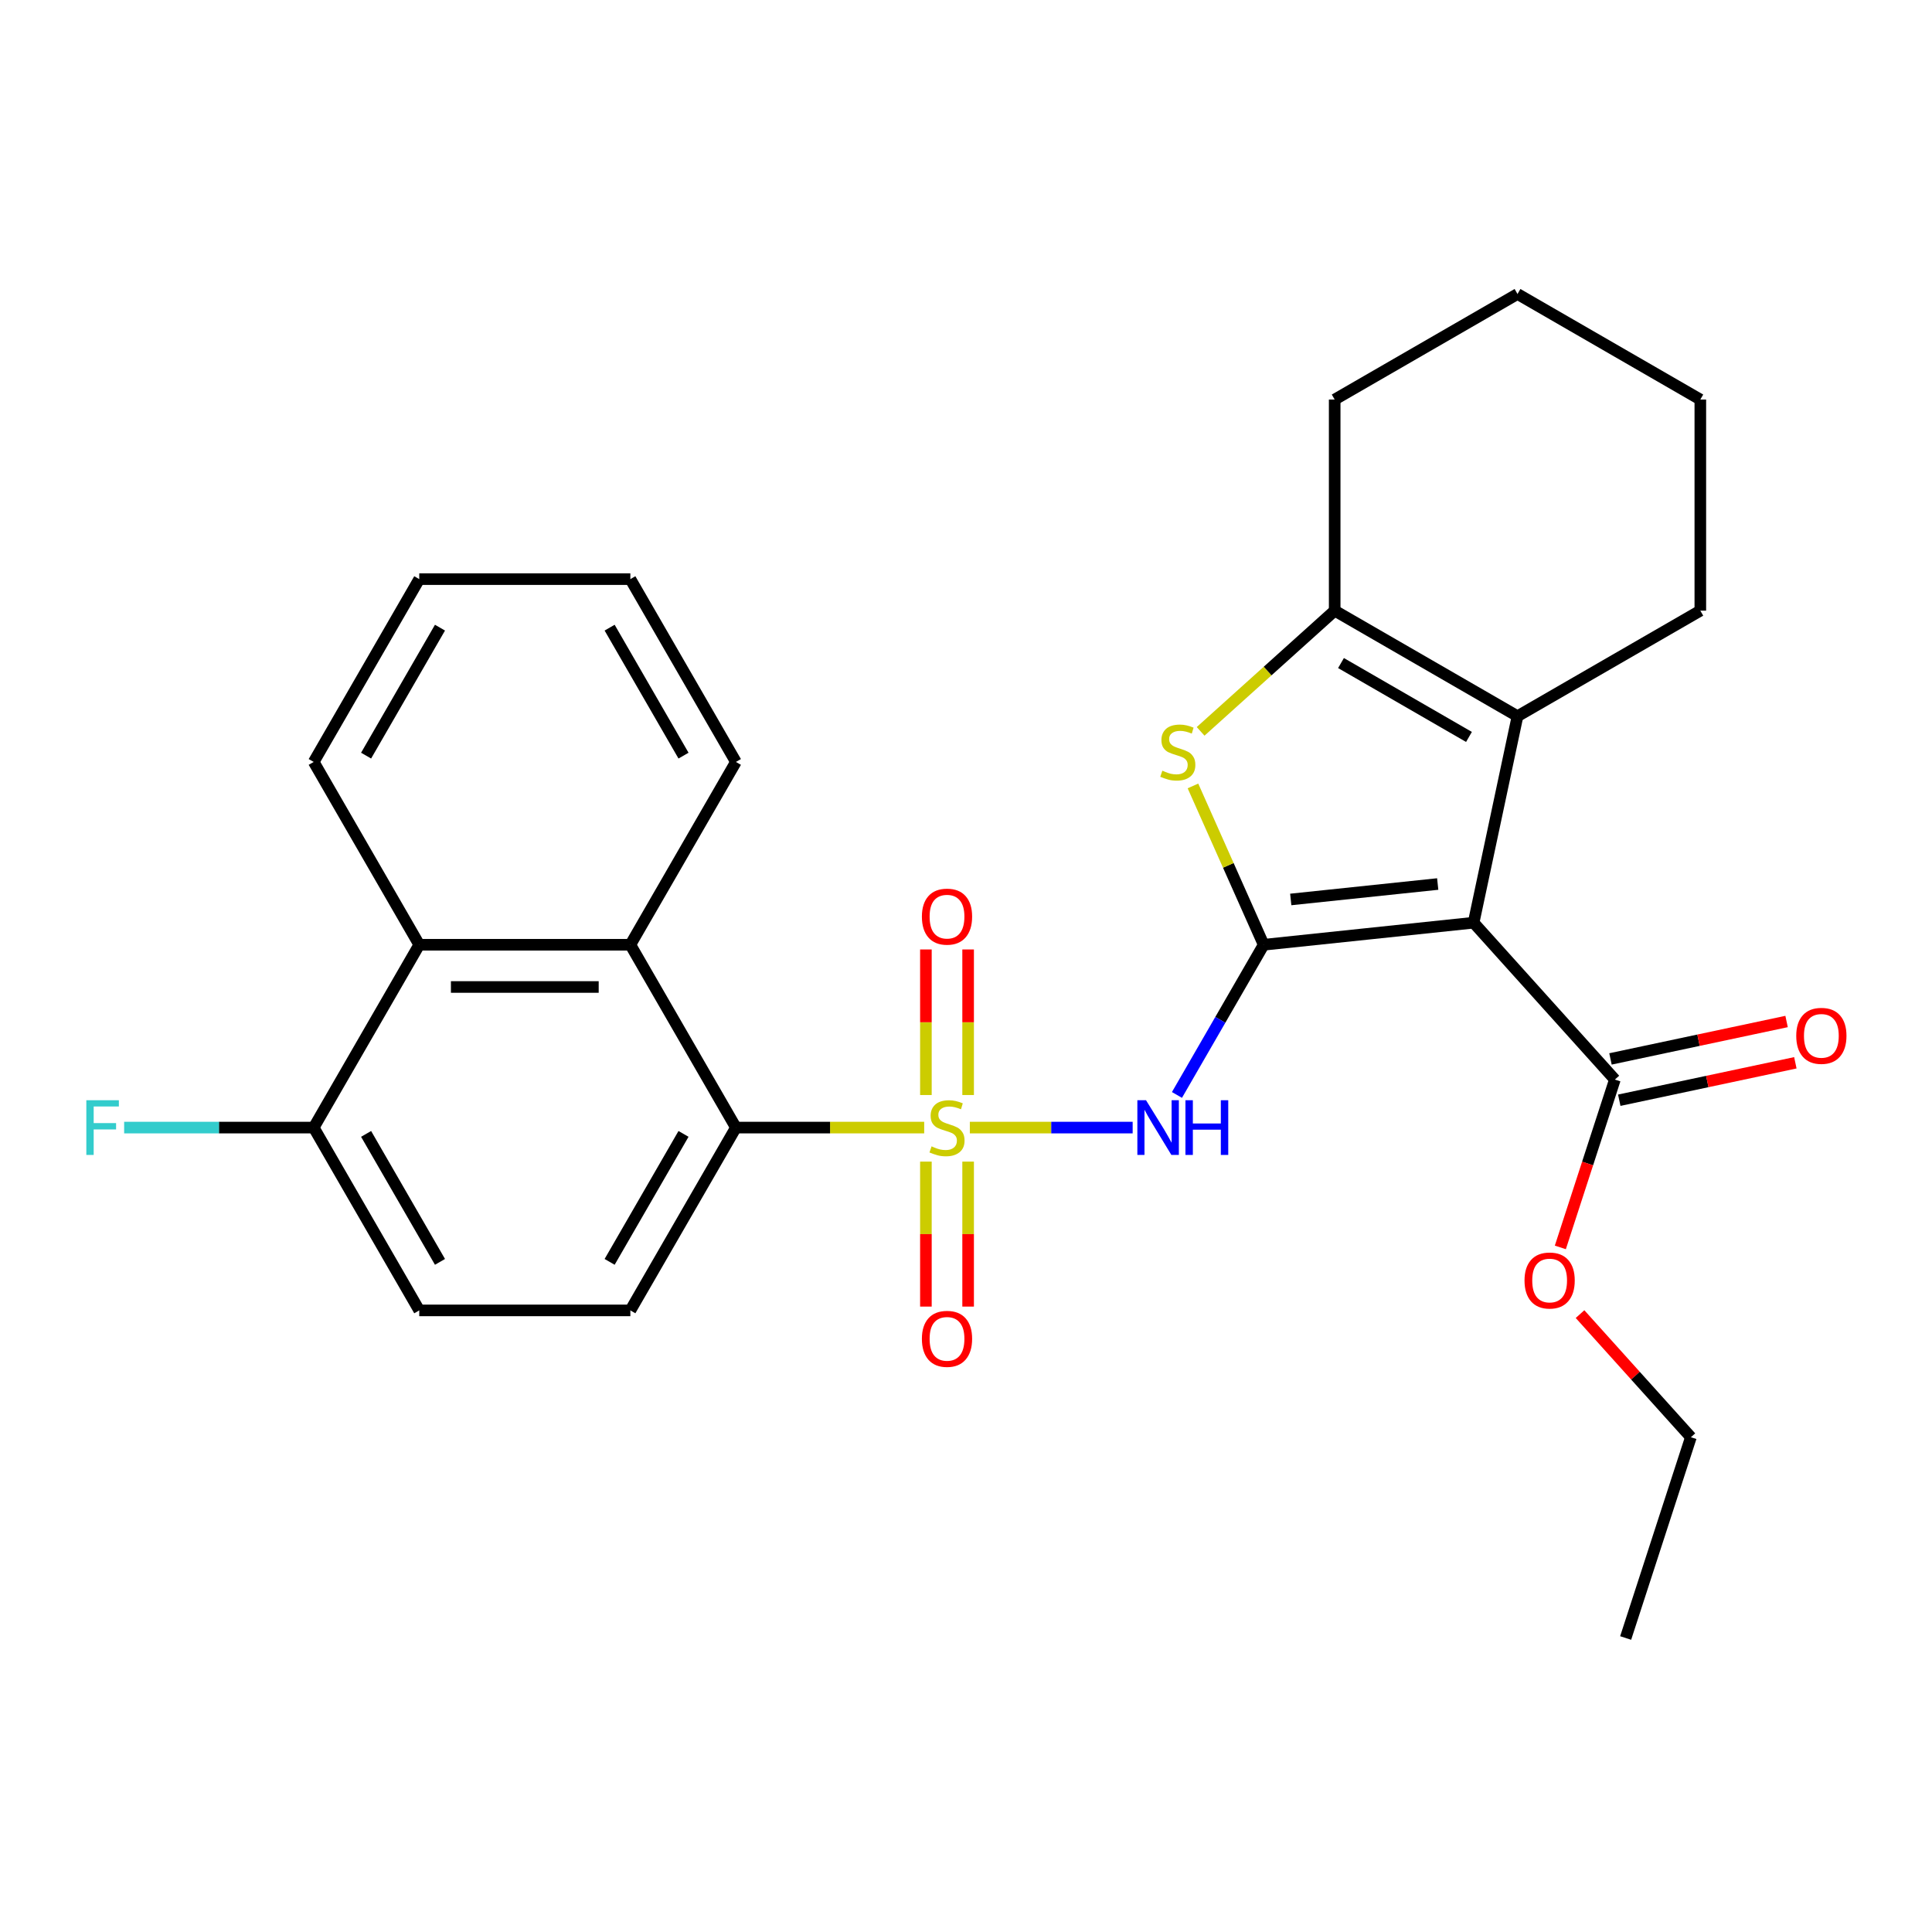 <?xml version='1.0' encoding='iso-8859-1'?>
<svg version='1.1' baseProfile='full'
              xmlns='http://www.w3.org/2000/svg'
                      xmlns:rdkit='http://www.rdkit.org/xml'
                      xmlns:xlink='http://www.w3.org/1999/xlink'
                  xml:space='preserve'
width='1000px' height='1000px' viewBox='0 0 1000 1000'>
<!-- END OF HEADER -->
<rect style='opacity:1.0;fill:#FFFFFF;stroke:none' width='1000' height='1000' x='0' y='0'> </rect>
<path class='bond-2' d='M 501.984,583.636 L 544.123,583.636' style='fill:none;fill-rule:evenodd;stroke:#CCCC00;stroke-width:6px;stroke-linecap:butt;stroke-linejoin:miter;stroke-opacity:1' />
<path class='bond-2' d='M 544.123,583.636 L 586.262,583.636' style='fill:none;fill-rule:evenodd;stroke:#0000FF;stroke-width:6px;stroke-linecap:butt;stroke-linejoin:miter;stroke-opacity:1' />
<path class='bond-5' d='M 478.36,583.636 L 429.633,583.636' style='fill:none;fill-rule:evenodd;stroke:#CCCC00;stroke-width:6px;stroke-linecap:butt;stroke-linejoin:miter;stroke-opacity:1' />
<path class='bond-5' d='M 429.633,583.636 L 380.905,583.636' style='fill:none;fill-rule:evenodd;stroke:#000000;stroke-width:6px;stroke-linecap:butt;stroke-linejoin:miter;stroke-opacity:1' />
<path class='bond-10' d='M 479.245,601.247 L 479.245,638.769' style='fill:none;fill-rule:evenodd;stroke:#CCCC00;stroke-width:6px;stroke-linecap:butt;stroke-linejoin:miter;stroke-opacity:1' />
<path class='bond-10' d='M 479.245,638.769 L 479.245,676.291' style='fill:none;fill-rule:evenodd;stroke:#FF0000;stroke-width:6px;stroke-linecap:butt;stroke-linejoin:miter;stroke-opacity:1' />
<path class='bond-10' d='M 501.099,601.247 L 501.099,638.769' style='fill:none;fill-rule:evenodd;stroke:#CCCC00;stroke-width:6px;stroke-linecap:butt;stroke-linejoin:miter;stroke-opacity:1' />
<path class='bond-10' d='M 501.099,638.769 L 501.099,676.291' style='fill:none;fill-rule:evenodd;stroke:#FF0000;stroke-width:6px;stroke-linecap:butt;stroke-linejoin:miter;stroke-opacity:1' />
<path class='bond-11' d='M 501.099,566.784 L 501.099,529.112' style='fill:none;fill-rule:evenodd;stroke:#CCCC00;stroke-width:6px;stroke-linecap:butt;stroke-linejoin:miter;stroke-opacity:1' />
<path class='bond-11' d='M 501.099,529.112 L 501.099,491.439' style='fill:none;fill-rule:evenodd;stroke:#FF0000;stroke-width:6px;stroke-linecap:butt;stroke-linejoin:miter;stroke-opacity:1' />
<path class='bond-11' d='M 479.245,566.784 L 479.245,529.112' style='fill:none;fill-rule:evenodd;stroke:#CCCC00;stroke-width:6px;stroke-linecap:butt;stroke-linejoin:miter;stroke-opacity:1' />
<path class='bond-11' d='M 479.245,529.112 L 479.245,491.439' style='fill:none;fill-rule:evenodd;stroke:#FF0000;stroke-width:6px;stroke-linecap:butt;stroke-linejoin:miter;stroke-opacity:1' />
<path class='bond-0' d='M 654.072,489.008 L 631.632,527.876' style='fill:none;fill-rule:evenodd;stroke:#000000;stroke-width:6px;stroke-linecap:butt;stroke-linejoin:miter;stroke-opacity:1' />
<path class='bond-0' d='M 631.632,527.876 L 609.191,566.744' style='fill:none;fill-rule:evenodd;stroke:#0000FF;stroke-width:6px;stroke-linecap:butt;stroke-linejoin:miter;stroke-opacity:1' />
<path class='bond-1' d='M 654.072,489.008 L 762.74,477.586' style='fill:none;fill-rule:evenodd;stroke:#000000;stroke-width:6px;stroke-linecap:butt;stroke-linejoin:miter;stroke-opacity:1' />
<path class='bond-1' d='M 668.088,465.561 L 744.156,457.566' style='fill:none;fill-rule:evenodd;stroke:#000000;stroke-width:6px;stroke-linecap:butt;stroke-linejoin:miter;stroke-opacity:1' />
<path class='bond-3' d='M 654.072,489.008 L 635.771,447.904' style='fill:none;fill-rule:evenodd;stroke:#000000;stroke-width:6px;stroke-linecap:butt;stroke-linejoin:miter;stroke-opacity:1' />
<path class='bond-3' d='M 635.771,447.904 L 617.471,406.8' style='fill:none;fill-rule:evenodd;stroke:#CCCC00;stroke-width:6px;stroke-linecap:butt;stroke-linejoin:miter;stroke-opacity:1' />
<path class='bond-4' d='M 762.74,477.586 L 785.458,370.708' style='fill:none;fill-rule:evenodd;stroke:#000000;stroke-width:6px;stroke-linecap:butt;stroke-linejoin:miter;stroke-opacity:1' />
<path class='bond-7' d='M 762.74,477.586 L 835.854,558.787' style='fill:none;fill-rule:evenodd;stroke:#000000;stroke-width:6px;stroke-linecap:butt;stroke-linejoin:miter;stroke-opacity:1' />
<path class='bond-6' d='M 621.441,378.553 L 656.136,347.313' style='fill:none;fill-rule:evenodd;stroke:#CCCC00;stroke-width:6px;stroke-linecap:butt;stroke-linejoin:miter;stroke-opacity:1' />
<path class='bond-6' d='M 656.136,347.313 L 690.83,316.074' style='fill:none;fill-rule:evenodd;stroke:#000000;stroke-width:6px;stroke-linecap:butt;stroke-linejoin:miter;stroke-opacity:1' />
<path class='bond-18' d='M 785.458,370.708 L 880.086,316.074' style='fill:none;fill-rule:evenodd;stroke:#000000;stroke-width:6px;stroke-linecap:butt;stroke-linejoin:miter;stroke-opacity:1' />
<path class='bond-29' d='M 785.458,370.708 L 690.83,316.074' style='fill:none;fill-rule:evenodd;stroke:#000000;stroke-width:6px;stroke-linecap:butt;stroke-linejoin:miter;stroke-opacity:1' />
<path class='bond-29' d='M 760.337,381.438 L 694.098,343.195' style='fill:none;fill-rule:evenodd;stroke:#000000;stroke-width:6px;stroke-linecap:butt;stroke-linejoin:miter;stroke-opacity:1' />
<path class='bond-8' d='M 380.905,583.636 L 326.272,489.008' style='fill:none;fill-rule:evenodd;stroke:#000000;stroke-width:6px;stroke-linecap:butt;stroke-linejoin:miter;stroke-opacity:1' />
<path class='bond-12' d='M 380.905,583.636 L 326.272,678.263' style='fill:none;fill-rule:evenodd;stroke:#000000;stroke-width:6px;stroke-linecap:butt;stroke-linejoin:miter;stroke-opacity:1' />
<path class='bond-12' d='M 353.785,586.903 L 315.542,653.142' style='fill:none;fill-rule:evenodd;stroke:#000000;stroke-width:6px;stroke-linecap:butt;stroke-linejoin:miter;stroke-opacity:1' />
<path class='bond-19' d='M 690.83,316.074 L 690.83,206.808' style='fill:none;fill-rule:evenodd;stroke:#000000;stroke-width:6px;stroke-linecap:butt;stroke-linejoin:miter;stroke-opacity:1' />
<path class='bond-14' d='M 838.125,569.475 L 883.699,559.788' style='fill:none;fill-rule:evenodd;stroke:#000000;stroke-width:6px;stroke-linecap:butt;stroke-linejoin:miter;stroke-opacity:1' />
<path class='bond-14' d='M 883.699,559.788 L 929.273,550.101' style='fill:none;fill-rule:evenodd;stroke:#FF0000;stroke-width:6px;stroke-linecap:butt;stroke-linejoin:miter;stroke-opacity:1' />
<path class='bond-14' d='M 833.582,548.099 L 879.156,538.412' style='fill:none;fill-rule:evenodd;stroke:#000000;stroke-width:6px;stroke-linecap:butt;stroke-linejoin:miter;stroke-opacity:1' />
<path class='bond-14' d='M 879.156,538.412 L 924.729,528.726' style='fill:none;fill-rule:evenodd;stroke:#FF0000;stroke-width:6px;stroke-linecap:butt;stroke-linejoin:miter;stroke-opacity:1' />
<path class='bond-16' d='M 835.854,558.787 L 821.741,602.221' style='fill:none;fill-rule:evenodd;stroke:#000000;stroke-width:6px;stroke-linecap:butt;stroke-linejoin:miter;stroke-opacity:1' />
<path class='bond-16' d='M 821.741,602.221 L 807.629,645.654' style='fill:none;fill-rule:evenodd;stroke:#FF0000;stroke-width:6px;stroke-linecap:butt;stroke-linejoin:miter;stroke-opacity:1' />
<path class='bond-9' d='M 326.272,489.008 L 217.006,489.008' style='fill:none;fill-rule:evenodd;stroke:#000000;stroke-width:6px;stroke-linecap:butt;stroke-linejoin:miter;stroke-opacity:1' />
<path class='bond-9' d='M 309.882,510.861 L 233.396,510.861' style='fill:none;fill-rule:evenodd;stroke:#000000;stroke-width:6px;stroke-linecap:butt;stroke-linejoin:miter;stroke-opacity:1' />
<path class='bond-20' d='M 326.272,489.008 L 380.905,394.38' style='fill:none;fill-rule:evenodd;stroke:#000000;stroke-width:6px;stroke-linecap:butt;stroke-linejoin:miter;stroke-opacity:1' />
<path class='bond-21' d='M 217.006,489.008 L 162.372,394.38' style='fill:none;fill-rule:evenodd;stroke:#000000;stroke-width:6px;stroke-linecap:butt;stroke-linejoin:miter;stroke-opacity:1' />
<path class='bond-28' d='M 217.006,489.008 L 162.372,583.636' style='fill:none;fill-rule:evenodd;stroke:#000000;stroke-width:6px;stroke-linecap:butt;stroke-linejoin:miter;stroke-opacity:1' />
<path class='bond-15' d='M 326.272,678.263 L 217.006,678.263' style='fill:none;fill-rule:evenodd;stroke:#000000;stroke-width:6px;stroke-linecap:butt;stroke-linejoin:miter;stroke-opacity:1' />
<path class='bond-13' d='M 162.372,583.636 L 217.006,678.263' style='fill:none;fill-rule:evenodd;stroke:#000000;stroke-width:6px;stroke-linecap:butt;stroke-linejoin:miter;stroke-opacity:1' />
<path class='bond-13' d='M 189.493,586.903 L 227.736,653.142' style='fill:none;fill-rule:evenodd;stroke:#000000;stroke-width:6px;stroke-linecap:butt;stroke-linejoin:miter;stroke-opacity:1' />
<path class='bond-17' d='M 162.372,583.636 L 113.315,583.636' style='fill:none;fill-rule:evenodd;stroke:#000000;stroke-width:6px;stroke-linecap:butt;stroke-linejoin:miter;stroke-opacity:1' />
<path class='bond-17' d='M 113.315,583.636 L 64.257,583.636' style='fill:none;fill-rule:evenodd;stroke:#33CCCC;stroke-width:6px;stroke-linecap:butt;stroke-linejoin:miter;stroke-opacity:1' />
<path class='bond-22' d='M 817.82,680.178 L 846.511,712.042' style='fill:none;fill-rule:evenodd;stroke:#FF0000;stroke-width:6px;stroke-linecap:butt;stroke-linejoin:miter;stroke-opacity:1' />
<path class='bond-22' d='M 846.511,712.042 L 875.202,743.907' style='fill:none;fill-rule:evenodd;stroke:#000000;stroke-width:6px;stroke-linecap:butt;stroke-linejoin:miter;stroke-opacity:1' />
<path class='bond-23' d='M 880.086,316.074 L 880.086,206.808' style='fill:none;fill-rule:evenodd;stroke:#000000;stroke-width:6px;stroke-linecap:butt;stroke-linejoin:miter;stroke-opacity:1' />
<path class='bond-24' d='M 690.83,206.808 L 785.458,152.174' style='fill:none;fill-rule:evenodd;stroke:#000000;stroke-width:6px;stroke-linecap:butt;stroke-linejoin:miter;stroke-opacity:1' />
<path class='bond-25' d='M 380.905,394.38 L 326.272,299.753' style='fill:none;fill-rule:evenodd;stroke:#000000;stroke-width:6px;stroke-linecap:butt;stroke-linejoin:miter;stroke-opacity:1' />
<path class='bond-25' d='M 353.785,391.113 L 315.542,324.873' style='fill:none;fill-rule:evenodd;stroke:#000000;stroke-width:6px;stroke-linecap:butt;stroke-linejoin:miter;stroke-opacity:1' />
<path class='bond-30' d='M 162.372,394.38 L 217.006,299.753' style='fill:none;fill-rule:evenodd;stroke:#000000;stroke-width:6px;stroke-linecap:butt;stroke-linejoin:miter;stroke-opacity:1' />
<path class='bond-30' d='M 189.493,391.113 L 227.736,324.873' style='fill:none;fill-rule:evenodd;stroke:#000000;stroke-width:6px;stroke-linecap:butt;stroke-linejoin:miter;stroke-opacity:1' />
<path class='bond-27' d='M 875.202,743.907 L 841.437,847.826' style='fill:none;fill-rule:evenodd;stroke:#000000;stroke-width:6px;stroke-linecap:butt;stroke-linejoin:miter;stroke-opacity:1' />
<path class='bond-31' d='M 880.086,206.808 L 785.458,152.174' style='fill:none;fill-rule:evenodd;stroke:#000000;stroke-width:6px;stroke-linecap:butt;stroke-linejoin:miter;stroke-opacity:1' />
<path class='bond-26' d='M 326.272,299.753 L 217.006,299.753' style='fill:none;fill-rule:evenodd;stroke:#000000;stroke-width:6px;stroke-linecap:butt;stroke-linejoin:miter;stroke-opacity:1' />
<path  class='atom-0' d='M 482.172 593.356
Q 482.492 593.476, 483.812 594.036
Q 485.132 594.596, 486.572 594.956
Q 488.052 595.276, 489.492 595.276
Q 492.172 595.276, 493.732 593.996
Q 495.292 592.676, 495.292 590.396
Q 495.292 588.836, 494.492 587.876
Q 493.732 586.916, 492.532 586.396
Q 491.332 585.876, 489.332 585.276
Q 486.812 584.516, 485.292 583.796
Q 483.812 583.076, 482.732 581.556
Q 481.692 580.036, 481.692 577.476
Q 481.692 573.916, 484.092 571.716
Q 486.532 569.516, 491.332 569.516
Q 494.612 569.516, 498.332 571.076
L 497.412 574.156
Q 494.012 572.756, 491.452 572.756
Q 488.692 572.756, 487.172 573.916
Q 485.652 575.036, 485.692 576.996
Q 485.692 578.516, 486.452 579.436
Q 487.252 580.356, 488.372 580.876
Q 489.532 581.396, 491.452 581.996
Q 494.012 582.796, 495.532 583.596
Q 497.052 584.396, 498.132 586.036
Q 499.252 587.636, 499.252 590.396
Q 499.252 594.316, 496.612 596.436
Q 494.012 598.516, 489.652 598.516
Q 487.132 598.516, 485.212 597.956
Q 483.332 597.436, 481.092 596.516
L 482.172 593.356
' fill='#CCCC00'/>
<path  class='atom-3' d='M 593.179 569.476
L 602.459 584.476
Q 603.379 585.956, 604.859 588.636
Q 606.339 591.316, 606.419 591.476
L 606.419 569.476
L 610.179 569.476
L 610.179 597.796
L 606.299 597.796
L 596.339 581.396
Q 595.179 579.476, 593.939 577.276
Q 592.739 575.076, 592.379 574.396
L 592.379 597.796
L 588.699 597.796
L 588.699 569.476
L 593.179 569.476
' fill='#0000FF'/>
<path  class='atom-3' d='M 613.579 569.476
L 617.419 569.476
L 617.419 581.516
L 631.899 581.516
L 631.899 569.476
L 635.739 569.476
L 635.739 597.796
L 631.899 597.796
L 631.899 584.716
L 617.419 584.716
L 617.419 597.796
L 613.579 597.796
L 613.579 569.476
' fill='#0000FF'/>
<path  class='atom-4' d='M 601.629 398.908
Q 601.949 399.028, 603.269 399.588
Q 604.589 400.148, 606.029 400.508
Q 607.509 400.828, 608.949 400.828
Q 611.629 400.828, 613.189 399.548
Q 614.749 398.228, 614.749 395.948
Q 614.749 394.388, 613.949 393.428
Q 613.189 392.468, 611.989 391.948
Q 610.789 391.428, 608.789 390.828
Q 606.269 390.068, 604.749 389.348
Q 603.269 388.628, 602.189 387.108
Q 601.149 385.588, 601.149 383.028
Q 601.149 379.468, 603.549 377.268
Q 605.989 375.068, 610.789 375.068
Q 614.069 375.068, 617.789 376.628
L 616.869 379.708
Q 613.469 378.308, 610.909 378.308
Q 608.149 378.308, 606.629 379.468
Q 605.109 380.588, 605.149 382.548
Q 605.149 384.068, 605.909 384.988
Q 606.709 385.908, 607.829 386.428
Q 608.989 386.948, 610.909 387.548
Q 613.469 388.348, 614.989 389.148
Q 616.509 389.948, 617.589 391.588
Q 618.709 393.188, 618.709 395.948
Q 618.709 399.868, 616.069 401.988
Q 613.469 404.068, 609.109 404.068
Q 606.589 404.068, 604.669 403.508
Q 602.789 402.988, 600.549 402.068
L 601.629 398.908
' fill='#CCCC00'/>
<path  class='atom-11' d='M 477.172 692.982
Q 477.172 686.182, 480.532 682.382
Q 483.892 678.582, 490.172 678.582
Q 496.452 678.582, 499.812 682.382
Q 503.172 686.182, 503.172 692.982
Q 503.172 699.862, 499.772 703.782
Q 496.372 707.662, 490.172 707.662
Q 483.932 707.662, 480.532 703.782
Q 477.172 699.902, 477.172 692.982
M 490.172 704.462
Q 494.492 704.462, 496.812 701.582
Q 499.172 698.662, 499.172 692.982
Q 499.172 687.422, 496.812 684.622
Q 494.492 681.782, 490.172 681.782
Q 485.852 681.782, 483.492 684.582
Q 481.172 687.382, 481.172 692.982
Q 481.172 698.702, 483.492 701.582
Q 485.852 704.462, 490.172 704.462
' fill='#FF0000'/>
<path  class='atom-12' d='M 477.172 474.449
Q 477.172 467.649, 480.532 463.849
Q 483.892 460.049, 490.172 460.049
Q 496.452 460.049, 499.812 463.849
Q 503.172 467.649, 503.172 474.449
Q 503.172 481.329, 499.772 485.249
Q 496.372 489.129, 490.172 489.129
Q 483.932 489.129, 480.532 485.249
Q 477.172 481.369, 477.172 474.449
M 490.172 485.929
Q 494.492 485.929, 496.812 483.049
Q 499.172 480.129, 499.172 474.449
Q 499.172 468.889, 496.812 466.089
Q 494.492 463.249, 490.172 463.249
Q 485.852 463.249, 483.492 466.049
Q 481.172 468.849, 481.172 474.449
Q 481.172 480.169, 483.492 483.049
Q 485.852 485.929, 490.172 485.929
' fill='#FF0000'/>
<path  class='atom-15' d='M 929.733 536.15
Q 929.733 529.35, 933.093 525.55
Q 936.453 521.75, 942.733 521.75
Q 949.013 521.75, 952.373 525.55
Q 955.733 529.35, 955.733 536.15
Q 955.733 543.03, 952.333 546.95
Q 948.933 550.83, 942.733 550.83
Q 936.493 550.83, 933.093 546.95
Q 929.733 543.07, 929.733 536.15
M 942.733 547.63
Q 947.053 547.63, 949.373 544.75
Q 951.733 541.83, 951.733 536.15
Q 951.733 530.59, 949.373 527.79
Q 947.053 524.95, 942.733 524.95
Q 938.413 524.95, 936.053 527.75
Q 933.733 530.55, 933.733 536.15
Q 933.733 541.87, 936.053 544.75
Q 938.413 547.63, 942.733 547.63
' fill='#FF0000'/>
<path  class='atom-17' d='M 789.088 662.786
Q 789.088 655.986, 792.448 652.186
Q 795.808 648.386, 802.088 648.386
Q 808.368 648.386, 811.728 652.186
Q 815.088 655.986, 815.088 662.786
Q 815.088 669.666, 811.688 673.586
Q 808.288 677.466, 802.088 677.466
Q 795.848 677.466, 792.448 673.586
Q 789.088 669.706, 789.088 662.786
M 802.088 674.266
Q 806.408 674.266, 808.728 671.386
Q 811.088 668.466, 811.088 662.786
Q 811.088 657.226, 808.728 654.426
Q 806.408 651.586, 802.088 651.586
Q 797.768 651.586, 795.408 654.386
Q 793.088 657.186, 793.088 662.786
Q 793.088 668.506, 795.408 671.386
Q 797.768 674.266, 802.088 674.266
' fill='#FF0000'/>
<path  class='atom-18' d='M 44.686 569.476
L 61.526 569.476
L 61.526 572.716
L 48.486 572.716
L 48.486 581.316
L 60.086 581.316
L 60.086 584.596
L 48.486 584.596
L 48.486 597.796
L 44.686 597.796
L 44.686 569.476
' fill='#33CCCC'/>
</svg>
